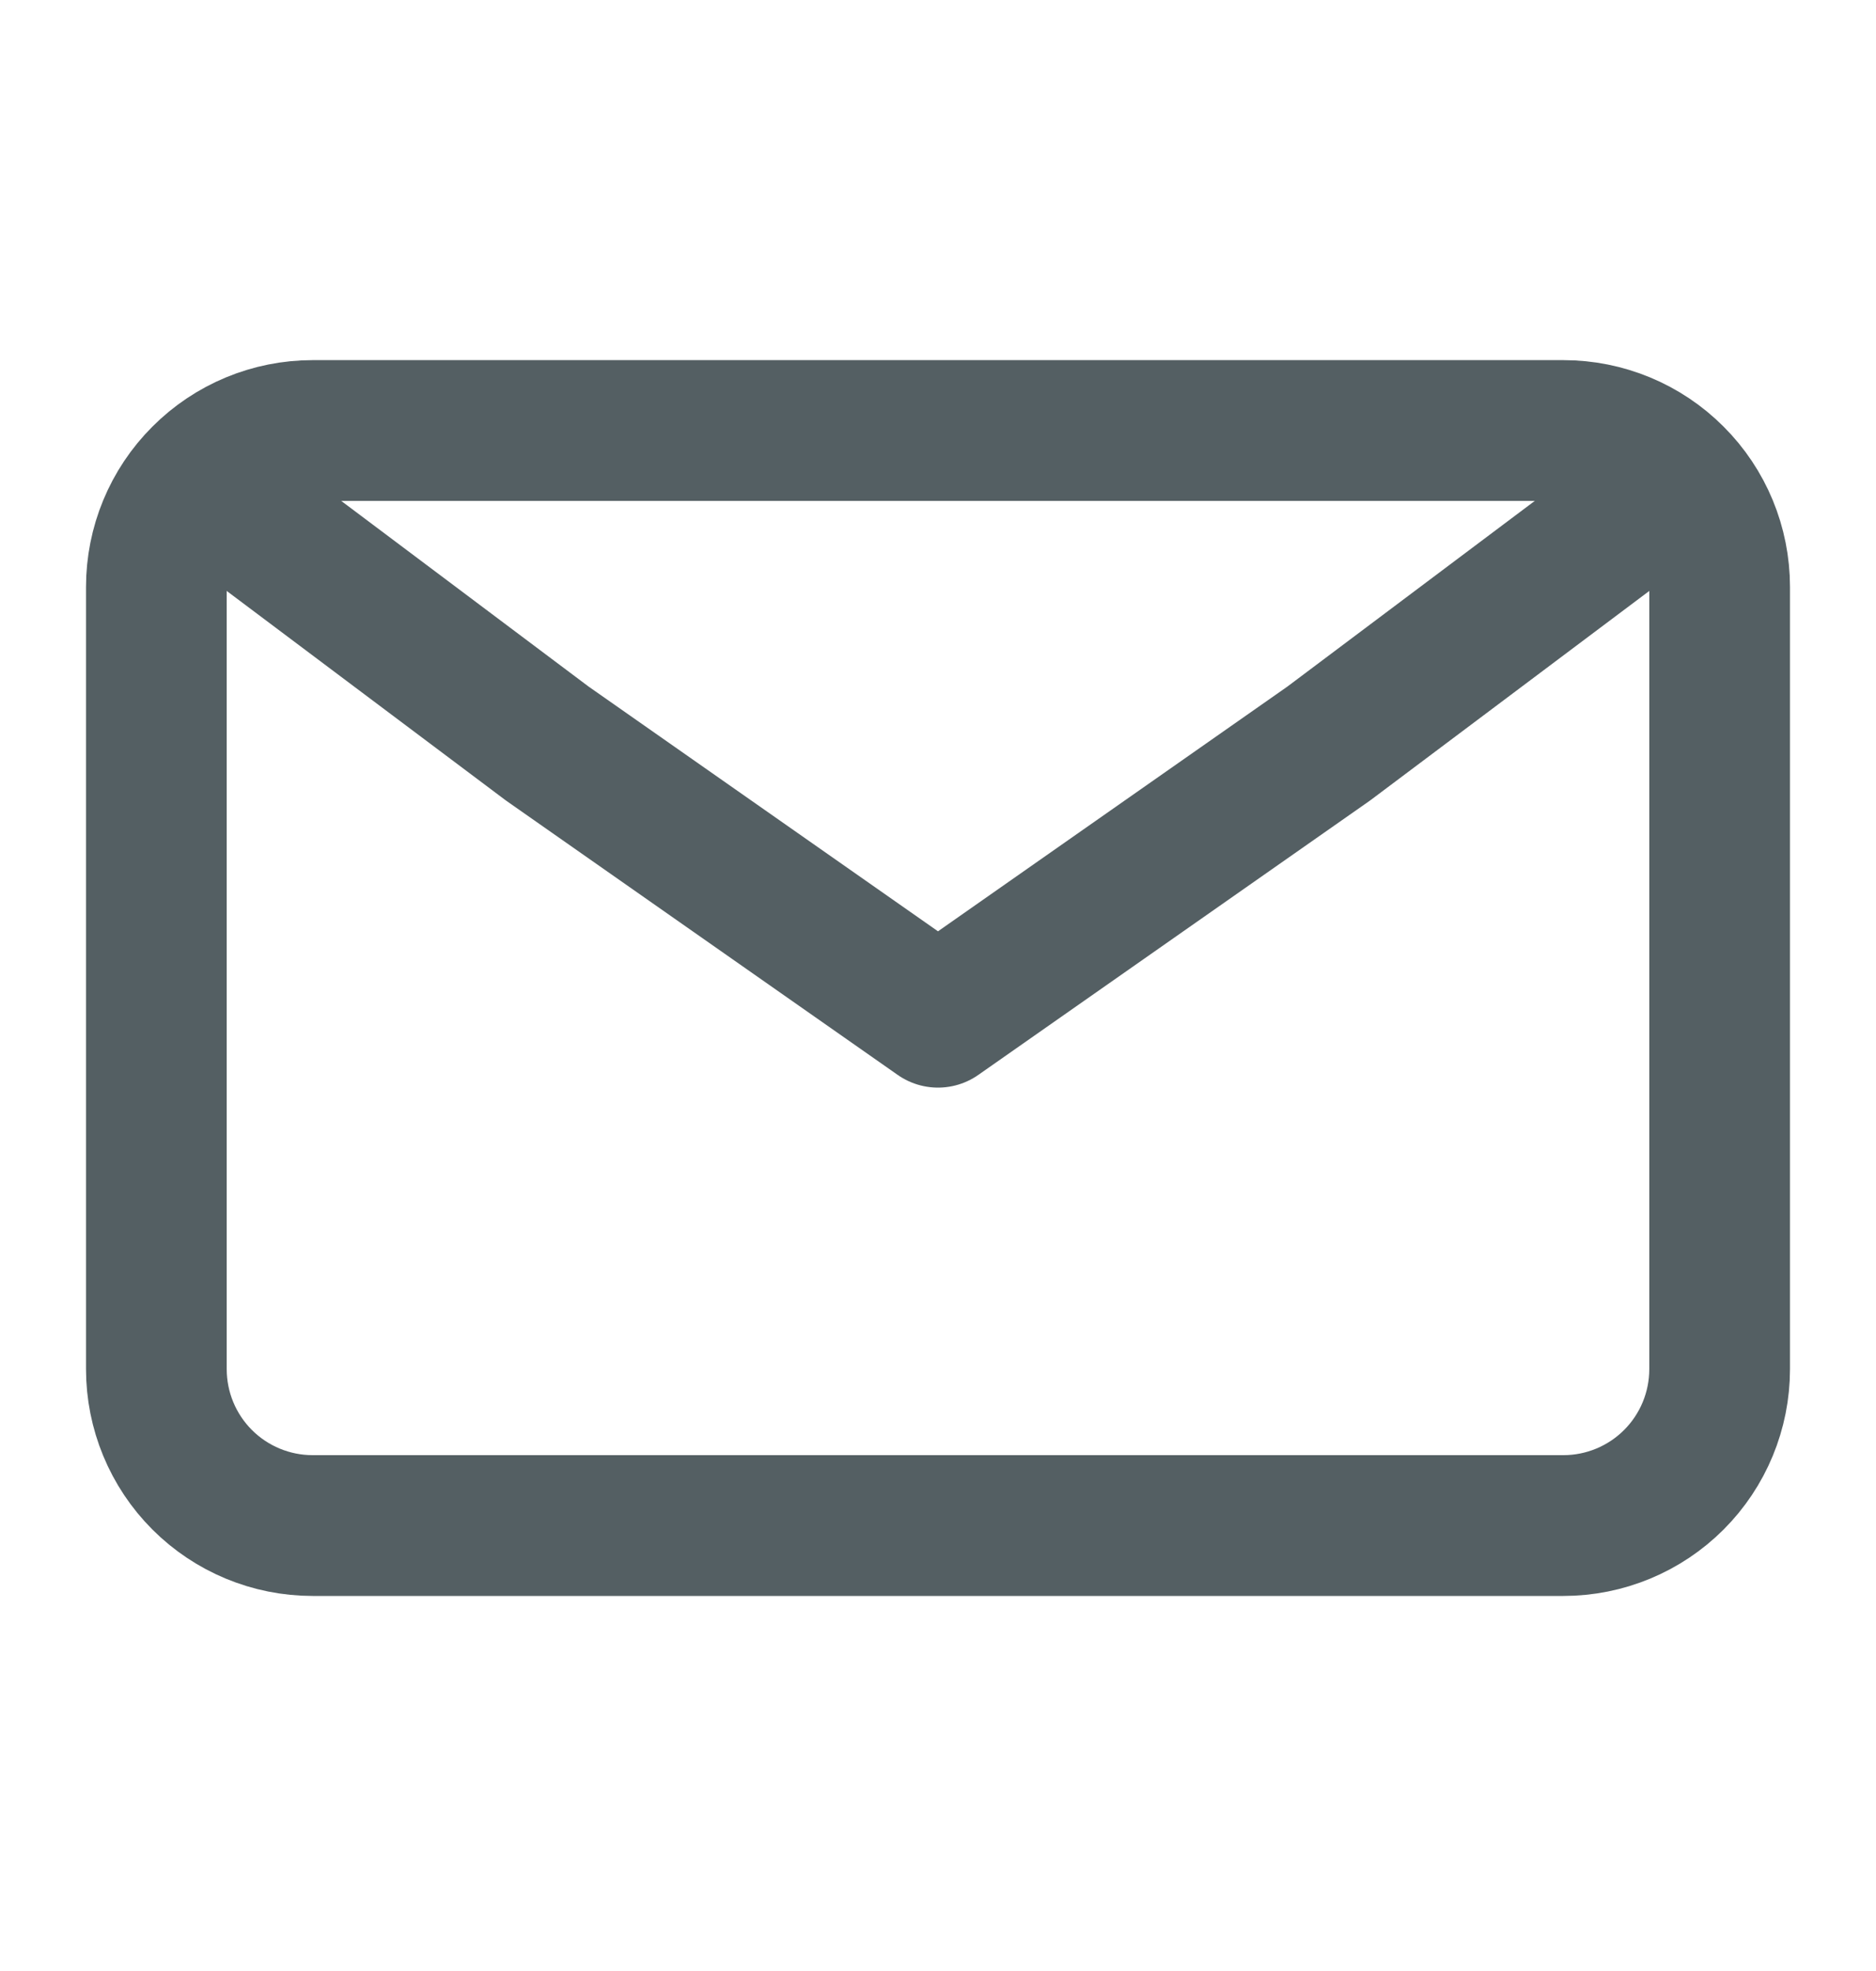 <svg width="20" height="21" viewBox="0 0 20 21" fill="none" xmlns="http://www.w3.org/2000/svg">
<path d="M2.5 5.421L5.833 7.921L10 10.838L14.167 7.921L17.5 5.421" stroke="#545F63" stroke-width="1.5" stroke-linecap="round" stroke-linejoin="round"/>
<path d="M1.667 14.587V6.254C1.667 5.812 1.842 5.388 2.155 5.076C2.467 4.763 2.891 4.587 3.333 4.587H16.667C17.109 4.587 17.533 4.763 17.845 5.076C18.158 5.388 18.333 5.812 18.333 6.254V14.587C18.333 15.029 18.158 15.453 17.845 15.766C17.533 16.078 17.109 16.254 16.667 16.254H3.333C2.891 16.254 2.467 16.078 2.155 15.766C1.842 15.453 1.667 15.029 1.667 14.587Z" stroke="#545F63" stroke-width="1.5"/>
</svg>

